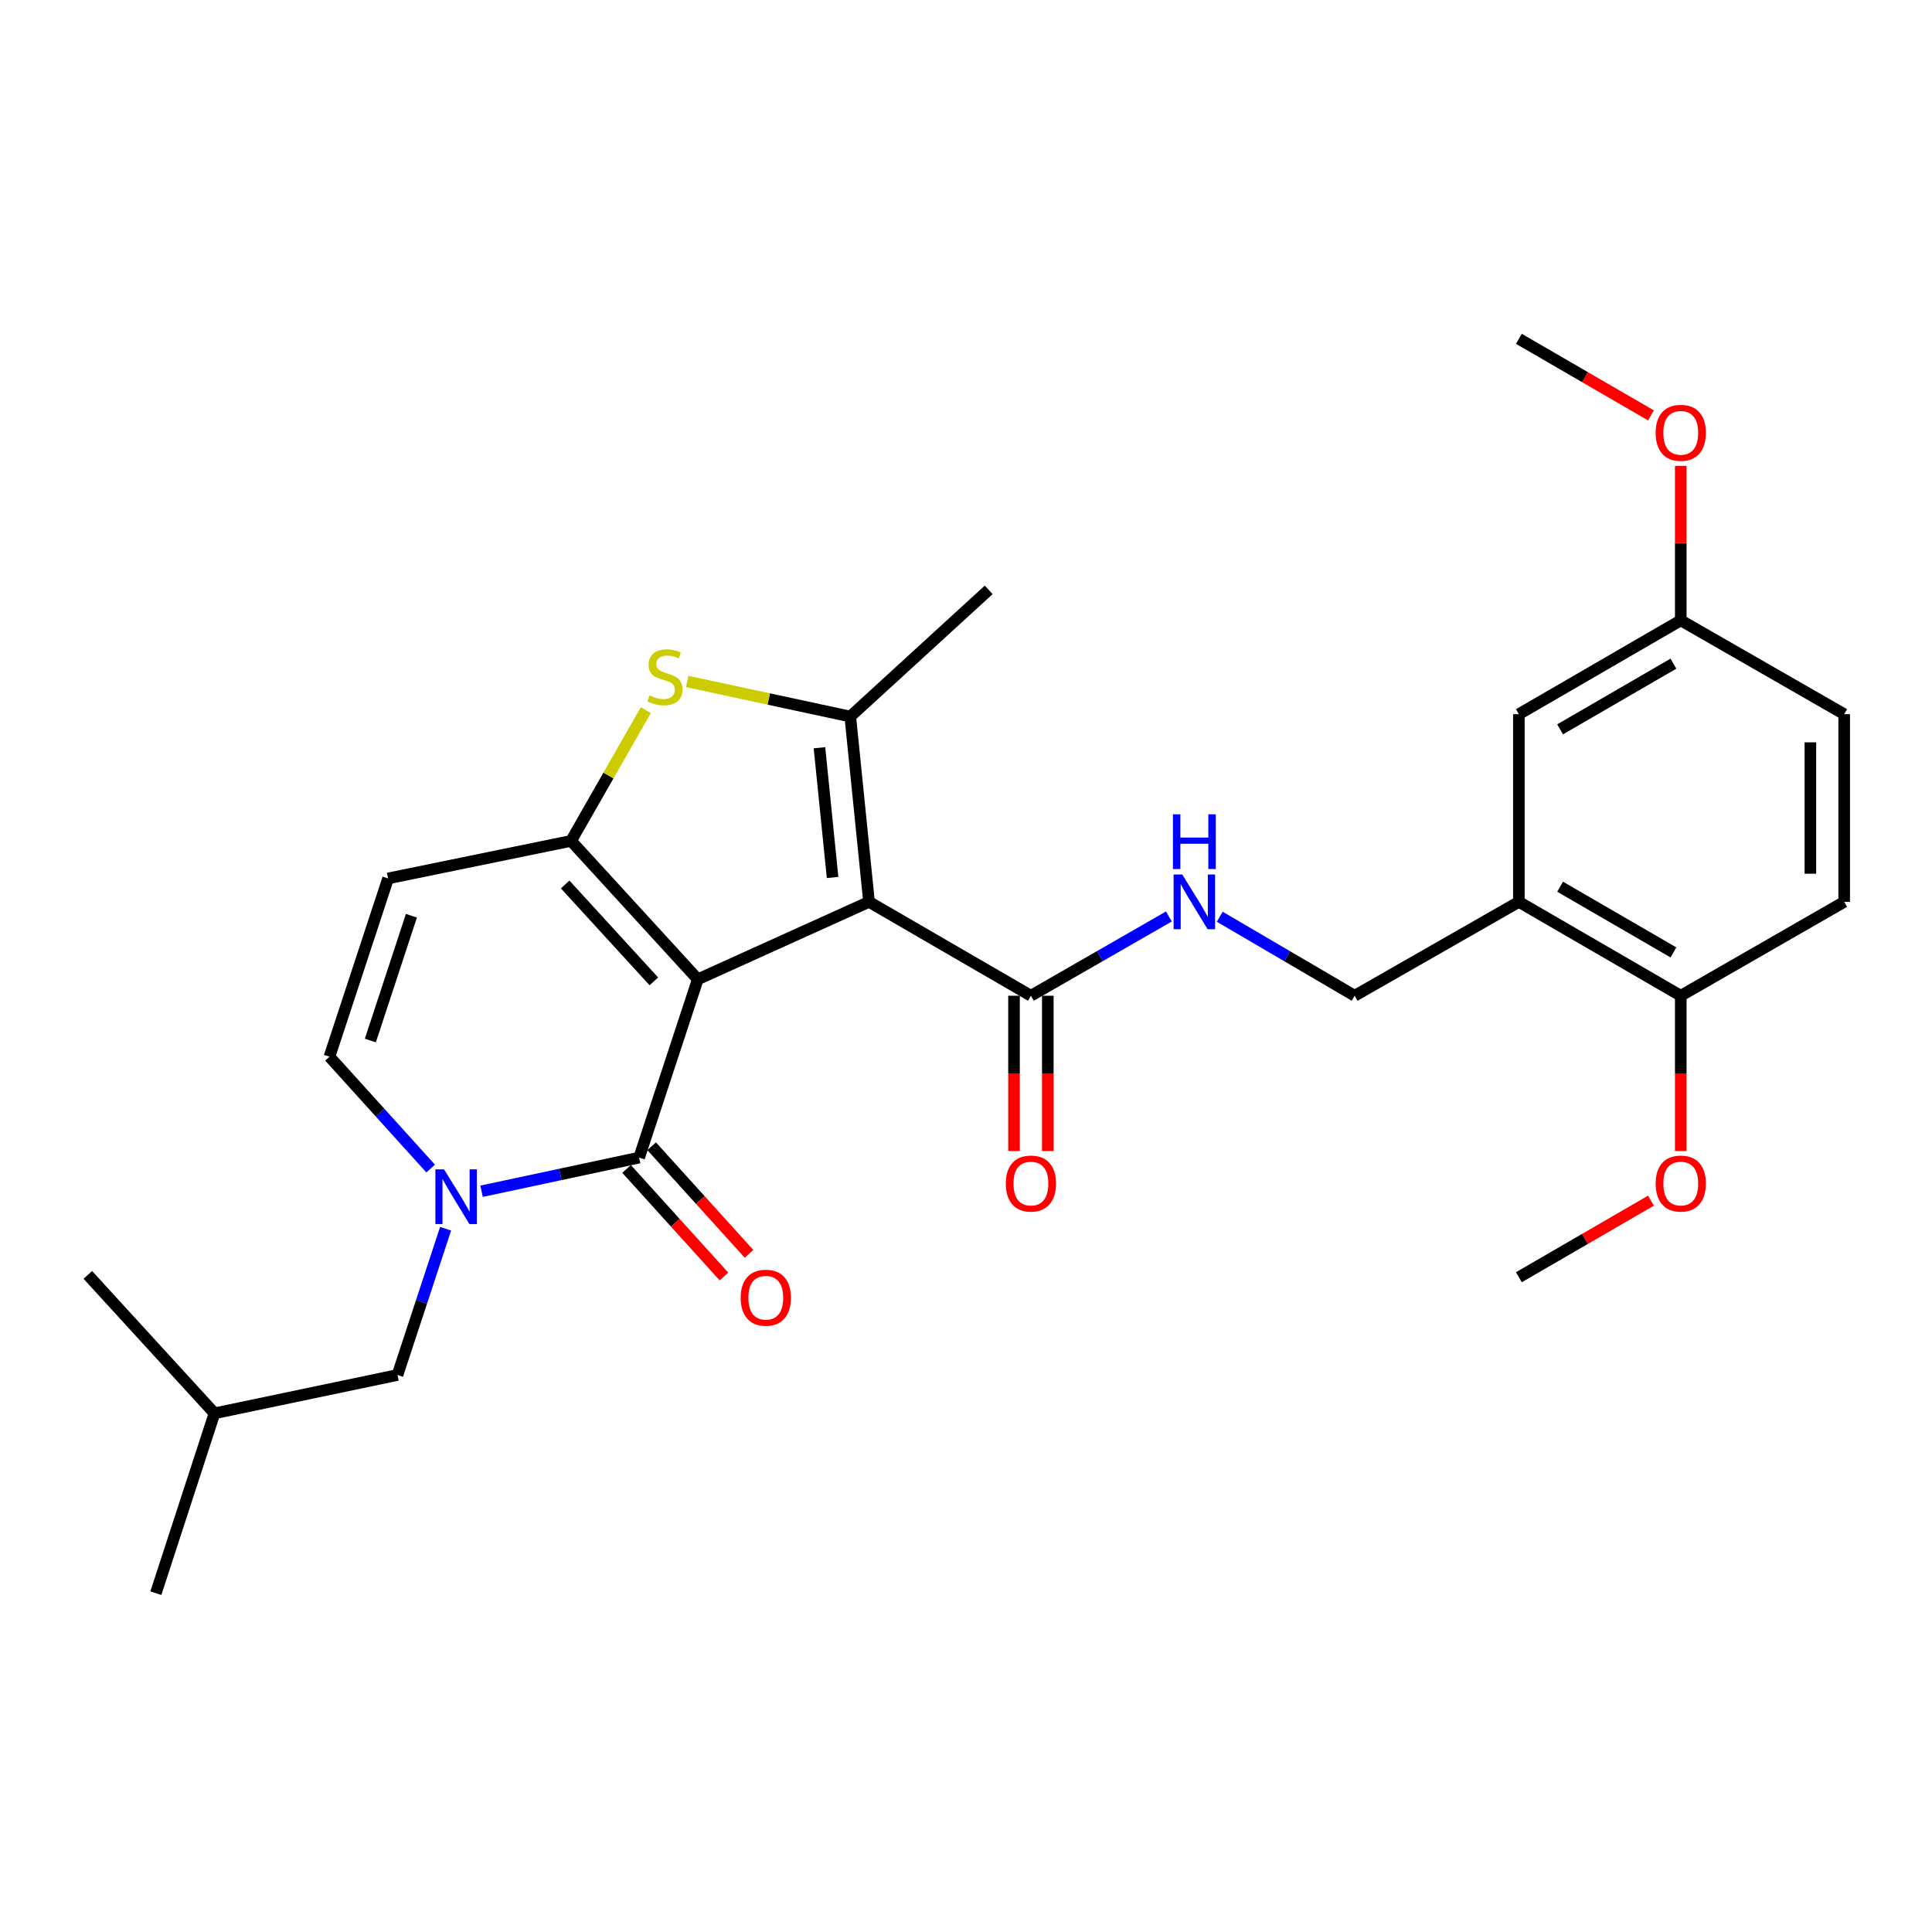 <?xml version='1.0' encoding='iso-8859-1'?>
<svg version='1.1' baseProfile='full'
              xmlns='http://www.w3.org/2000/svg'
                      xmlns:rdkit='http://www.rdkit.org/xml'
                      xmlns:xlink='http://www.w3.org/1999/xlink'
                  xml:space='preserve'
width='1000px' height='1000px' viewBox='0 0 1000 1000'>
<!-- END OF HEADER -->
<rect style='opacity:1.0;fill:#FFFFFF;stroke:none' width='1000' height='1000' x='0' y='0'> </rect>
<path class='bond-0' d='M 361.175,506.891 L 449.802,466.8' style='fill:none;fill-rule:evenodd;stroke:#000000;stroke-width:6px;stroke-linecap:butt;stroke-linejoin:miter;stroke-opacity:1' />
<path class='bond-1' d='M 361.175,506.891 L 295.591,435.243' style='fill:none;fill-rule:evenodd;stroke:#000000;stroke-width:6px;stroke-linecap:butt;stroke-linejoin:miter;stroke-opacity:1' />
<path class='bond-1' d='M 338.433,507.956 L 292.524,457.802' style='fill:none;fill-rule:evenodd;stroke:#000000;stroke-width:6px;stroke-linecap:butt;stroke-linejoin:miter;stroke-opacity:1' />
<path class='bond-2' d='M 361.175,506.891 L 330.813,599.172' style='fill:none;fill-rule:evenodd;stroke:#000000;stroke-width:6px;stroke-linecap:butt;stroke-linejoin:miter;stroke-opacity:1' />
<path class='bond-3' d='M 449.802,466.8 L 440.102,370.884' style='fill:none;fill-rule:evenodd;stroke:#000000;stroke-width:6px;stroke-linecap:butt;stroke-linejoin:miter;stroke-opacity:1' />
<path class='bond-3' d='M 430.941,454.173 L 424.152,387.031' style='fill:none;fill-rule:evenodd;stroke:#000000;stroke-width:6px;stroke-linecap:butt;stroke-linejoin:miter;stroke-opacity:1' />
<path class='bond-7' d='M 449.802,466.8 L 533.598,515.395' style='fill:none;fill-rule:evenodd;stroke:#000000;stroke-width:6px;stroke-linecap:butt;stroke-linejoin:miter;stroke-opacity:1' />
<path class='bond-5' d='M 295.591,435.243 L 314.932,401.406' style='fill:none;fill-rule:evenodd;stroke:#000000;stroke-width:6px;stroke-linecap:butt;stroke-linejoin:miter;stroke-opacity:1' />
<path class='bond-5' d='M 314.932,401.406 L 334.272,367.568' style='fill:none;fill-rule:evenodd;stroke:#CCCC00;stroke-width:6px;stroke-linecap:butt;stroke-linejoin:miter;stroke-opacity:1' />
<path class='bond-6' d='M 295.591,435.243 L 200.88,454.671' style='fill:none;fill-rule:evenodd;stroke:#000000;stroke-width:6px;stroke-linecap:butt;stroke-linejoin:miter;stroke-opacity:1' />
<path class='bond-4' d='M 330.813,599.172 L 290.033,607.884' style='fill:none;fill-rule:evenodd;stroke:#000000;stroke-width:6px;stroke-linecap:butt;stroke-linejoin:miter;stroke-opacity:1' />
<path class='bond-4' d='M 290.033,607.884 L 249.253,616.595' style='fill:none;fill-rule:evenodd;stroke:#0000FF;stroke-width:6px;stroke-linecap:butt;stroke-linejoin:miter;stroke-opacity:1' />
<path class='bond-12' d='M 324.327,605.042 L 349.524,632.883' style='fill:none;fill-rule:evenodd;stroke:#000000;stroke-width:6px;stroke-linecap:butt;stroke-linejoin:miter;stroke-opacity:1' />
<path class='bond-12' d='M 349.524,632.883 L 374.721,660.724' style='fill:none;fill-rule:evenodd;stroke:#FF0000;stroke-width:6px;stroke-linecap:butt;stroke-linejoin:miter;stroke-opacity:1' />
<path class='bond-12' d='M 337.298,593.303 L 362.495,621.144' style='fill:none;fill-rule:evenodd;stroke:#000000;stroke-width:6px;stroke-linecap:butt;stroke-linejoin:miter;stroke-opacity:1' />
<path class='bond-12' d='M 362.495,621.144 L 387.691,648.985' style='fill:none;fill-rule:evenodd;stroke:#FF0000;stroke-width:6px;stroke-linecap:butt;stroke-linejoin:miter;stroke-opacity:1' />
<path class='bond-19' d='M 440.102,370.884 L 511.75,305.31' style='fill:none;fill-rule:evenodd;stroke:#000000;stroke-width:6px;stroke-linecap:butt;stroke-linejoin:miter;stroke-opacity:1' />
<path class='bond-28' d='M 440.102,370.884 L 397.906,361.803' style='fill:none;fill-rule:evenodd;stroke:#000000;stroke-width:6px;stroke-linecap:butt;stroke-linejoin:miter;stroke-opacity:1' />
<path class='bond-28' d='M 397.906,361.803 L 355.709,352.723' style='fill:none;fill-rule:evenodd;stroke:#CCCC00;stroke-width:6px;stroke-linecap:butt;stroke-linejoin:miter;stroke-opacity:1' />
<path class='bond-8' d='M 222.909,604.836 L 196.718,575.889' style='fill:none;fill-rule:evenodd;stroke:#0000FF;stroke-width:6px;stroke-linecap:butt;stroke-linejoin:miter;stroke-opacity:1' />
<path class='bond-8' d='M 196.718,575.889 L 170.528,546.943' style='fill:none;fill-rule:evenodd;stroke:#000000;stroke-width:6px;stroke-linecap:butt;stroke-linejoin:miter;stroke-opacity:1' />
<path class='bond-11' d='M 230.636,635.996 L 218.187,673.842' style='fill:none;fill-rule:evenodd;stroke:#0000FF;stroke-width:6px;stroke-linecap:butt;stroke-linejoin:miter;stroke-opacity:1' />
<path class='bond-11' d='M 218.187,673.842 L 205.739,711.688' style='fill:none;fill-rule:evenodd;stroke:#000000;stroke-width:6px;stroke-linecap:butt;stroke-linejoin:miter;stroke-opacity:1' />
<path class='bond-29' d='M 200.88,454.671 L 170.528,546.943' style='fill:none;fill-rule:evenodd;stroke:#000000;stroke-width:6px;stroke-linecap:butt;stroke-linejoin:miter;stroke-opacity:1' />
<path class='bond-29' d='M 212.945,473.978 L 191.699,538.568' style='fill:none;fill-rule:evenodd;stroke:#000000;stroke-width:6px;stroke-linecap:butt;stroke-linejoin:miter;stroke-opacity:1' />
<path class='bond-10' d='M 533.598,515.395 L 569.306,494.883' style='fill:none;fill-rule:evenodd;stroke:#000000;stroke-width:6px;stroke-linecap:butt;stroke-linejoin:miter;stroke-opacity:1' />
<path class='bond-10' d='M 569.306,494.883 L 605.013,474.371' style='fill:none;fill-rule:evenodd;stroke:#0000FF;stroke-width:6px;stroke-linecap:butt;stroke-linejoin:miter;stroke-opacity:1' />
<path class='bond-16' d='M 524.851,515.395 L 524.851,555.586' style='fill:none;fill-rule:evenodd;stroke:#000000;stroke-width:6px;stroke-linecap:butt;stroke-linejoin:miter;stroke-opacity:1' />
<path class='bond-16' d='M 524.851,555.586 L 524.851,595.778' style='fill:none;fill-rule:evenodd;stroke:#FF0000;stroke-width:6px;stroke-linecap:butt;stroke-linejoin:miter;stroke-opacity:1' />
<path class='bond-16' d='M 542.345,515.395 L 542.345,555.586' style='fill:none;fill-rule:evenodd;stroke:#000000;stroke-width:6px;stroke-linecap:butt;stroke-linejoin:miter;stroke-opacity:1' />
<path class='bond-16' d='M 542.345,555.586 L 542.345,595.778' style='fill:none;fill-rule:evenodd;stroke:#FF0000;stroke-width:6px;stroke-linecap:butt;stroke-linejoin:miter;stroke-opacity:1' />
<path class='bond-9' d='M 786.165,466.8 L 701.163,515.395' style='fill:none;fill-rule:evenodd;stroke:#000000;stroke-width:6px;stroke-linecap:butt;stroke-linejoin:miter;stroke-opacity:1' />
<path class='bond-14' d='M 786.165,466.8 L 869.961,515.395' style='fill:none;fill-rule:evenodd;stroke:#000000;stroke-width:6px;stroke-linecap:butt;stroke-linejoin:miter;stroke-opacity:1' />
<path class='bond-14' d='M 807.51,458.956 L 866.168,492.972' style='fill:none;fill-rule:evenodd;stroke:#000000;stroke-width:6px;stroke-linecap:butt;stroke-linejoin:miter;stroke-opacity:1' />
<path class='bond-15' d='M 786.165,466.8 L 786.165,369.659' style='fill:none;fill-rule:evenodd;stroke:#000000;stroke-width:6px;stroke-linecap:butt;stroke-linejoin:miter;stroke-opacity:1' />
<path class='bond-13' d='M 631.336,474.498 L 666.249,494.947' style='fill:none;fill-rule:evenodd;stroke:#0000FF;stroke-width:6px;stroke-linecap:butt;stroke-linejoin:miter;stroke-opacity:1' />
<path class='bond-13' d='M 666.249,494.947 L 701.163,515.395' style='fill:none;fill-rule:evenodd;stroke:#000000;stroke-width:6px;stroke-linecap:butt;stroke-linejoin:miter;stroke-opacity:1' />
<path class='bond-23' d='M 205.739,711.688 L 111.019,731.534' style='fill:none;fill-rule:evenodd;stroke:#000000;stroke-width:6px;stroke-linecap:butt;stroke-linejoin:miter;stroke-opacity:1' />
<path class='bond-17' d='M 869.961,515.395 L 954.545,466.8' style='fill:none;fill-rule:evenodd;stroke:#000000;stroke-width:6px;stroke-linecap:butt;stroke-linejoin:miter;stroke-opacity:1' />
<path class='bond-21' d='M 869.961,515.395 L 869.961,555.586' style='fill:none;fill-rule:evenodd;stroke:#000000;stroke-width:6px;stroke-linecap:butt;stroke-linejoin:miter;stroke-opacity:1' />
<path class='bond-21' d='M 869.961,555.586 L 869.961,595.778' style='fill:none;fill-rule:evenodd;stroke:#FF0000;stroke-width:6px;stroke-linecap:butt;stroke-linejoin:miter;stroke-opacity:1' />
<path class='bond-18' d='M 786.165,369.659 L 869.961,321.094' style='fill:none;fill-rule:evenodd;stroke:#000000;stroke-width:6px;stroke-linecap:butt;stroke-linejoin:miter;stroke-opacity:1' />
<path class='bond-18' d='M 807.506,377.51 L 866.164,343.514' style='fill:none;fill-rule:evenodd;stroke:#000000;stroke-width:6px;stroke-linecap:butt;stroke-linejoin:miter;stroke-opacity:1' />
<path class='bond-30' d='M 954.545,466.8 L 954.545,369.659' style='fill:none;fill-rule:evenodd;stroke:#000000;stroke-width:6px;stroke-linecap:butt;stroke-linejoin:miter;stroke-opacity:1' />
<path class='bond-30' d='M 937.051,452.229 L 937.051,384.23' style='fill:none;fill-rule:evenodd;stroke:#000000;stroke-width:6px;stroke-linecap:butt;stroke-linejoin:miter;stroke-opacity:1' />
<path class='bond-20' d='M 869.961,321.094 L 954.545,369.659' style='fill:none;fill-rule:evenodd;stroke:#000000;stroke-width:6px;stroke-linecap:butt;stroke-linejoin:miter;stroke-opacity:1' />
<path class='bond-22' d='M 869.961,321.094 L 869.961,281.113' style='fill:none;fill-rule:evenodd;stroke:#000000;stroke-width:6px;stroke-linecap:butt;stroke-linejoin:miter;stroke-opacity:1' />
<path class='bond-22' d='M 869.961,281.113 L 869.961,241.132' style='fill:none;fill-rule:evenodd;stroke:#FF0000;stroke-width:6px;stroke-linecap:butt;stroke-linejoin:miter;stroke-opacity:1' />
<path class='bond-24' d='M 854.54,621.464 L 820.352,641.278' style='fill:none;fill-rule:evenodd;stroke:#FF0000;stroke-width:6px;stroke-linecap:butt;stroke-linejoin:miter;stroke-opacity:1' />
<path class='bond-24' d='M 820.352,641.278 L 786.165,661.092' style='fill:none;fill-rule:evenodd;stroke:#000000;stroke-width:6px;stroke-linecap:butt;stroke-linejoin:miter;stroke-opacity:1' />
<path class='bond-25' d='M 854.54,215.005 L 820.352,195.191' style='fill:none;fill-rule:evenodd;stroke:#FF0000;stroke-width:6px;stroke-linecap:butt;stroke-linejoin:miter;stroke-opacity:1' />
<path class='bond-25' d='M 820.352,195.191 L 786.165,175.377' style='fill:none;fill-rule:evenodd;stroke:#000000;stroke-width:6px;stroke-linecap:butt;stroke-linejoin:miter;stroke-opacity:1' />
<path class='bond-26' d='M 111.019,731.534 L 45.455,659.886' style='fill:none;fill-rule:evenodd;stroke:#000000;stroke-width:6px;stroke-linecap:butt;stroke-linejoin:miter;stroke-opacity:1' />
<path class='bond-27' d='M 111.019,731.534 L 80.676,824.623' style='fill:none;fill-rule:evenodd;stroke:#000000;stroke-width:6px;stroke-linecap:butt;stroke-linejoin:miter;stroke-opacity:1' />
<path  class='atom-5' d='M 229.832 605.247
L 239.112 620.247
Q 240.032 621.727, 241.512 624.407
Q 242.992 627.087, 243.072 627.247
L 243.072 605.247
L 246.832 605.247
L 246.832 633.567
L 242.952 633.567
L 232.992 617.167
Q 231.832 615.247, 230.592 613.047
Q 229.392 610.847, 229.032 610.167
L 229.032 633.567
L 225.352 633.567
L 225.352 605.247
L 229.832 605.247
' fill='#0000FF'/>
<path  class='atom-6' d='M 336.176 359.961
Q 336.496 360.081, 337.816 360.641
Q 339.136 361.201, 340.576 361.561
Q 342.056 361.881, 343.496 361.881
Q 346.176 361.881, 347.736 360.601
Q 349.296 359.281, 349.296 357.001
Q 349.296 355.441, 348.496 354.481
Q 347.736 353.521, 346.536 353.001
Q 345.336 352.481, 343.336 351.881
Q 340.816 351.121, 339.296 350.401
Q 337.816 349.681, 336.736 348.161
Q 335.696 346.641, 335.696 344.081
Q 335.696 340.521, 338.096 338.321
Q 340.536 336.121, 345.336 336.121
Q 348.616 336.121, 352.336 337.681
L 351.416 340.761
Q 348.016 339.361, 345.456 339.361
Q 342.696 339.361, 341.176 340.521
Q 339.656 341.641, 339.696 343.601
Q 339.696 345.121, 340.456 346.041
Q 341.256 346.961, 342.376 347.481
Q 343.536 348.001, 345.456 348.601
Q 348.016 349.401, 349.536 350.201
Q 351.056 351.001, 352.136 352.641
Q 353.256 354.241, 353.256 357.001
Q 353.256 360.921, 350.616 363.041
Q 348.016 365.121, 343.656 365.121
Q 341.136 365.121, 339.216 364.561
Q 337.336 364.041, 335.096 363.121
L 336.176 359.961
' fill='#CCCC00'/>
<path  class='atom-11' d='M 611.932 452.64
L 621.212 467.64
Q 622.132 469.12, 623.612 471.8
Q 625.092 474.48, 625.172 474.64
L 625.172 452.64
L 628.932 452.64
L 628.932 480.96
L 625.052 480.96
L 615.092 464.56
Q 613.932 462.64, 612.692 460.44
Q 611.492 458.24, 611.132 457.56
L 611.132 480.96
L 607.452 480.96
L 607.452 452.64
L 611.932 452.64
' fill='#0000FF'/>
<path  class='atom-11' d='M 607.112 421.488
L 610.952 421.488
L 610.952 433.528
L 625.432 433.528
L 625.432 421.488
L 629.272 421.488
L 629.272 449.808
L 625.432 449.808
L 625.432 436.728
L 610.952 436.728
L 610.952 449.808
L 607.112 449.808
L 607.112 421.488
' fill='#0000FF'/>
<path  class='atom-13' d='M 383.377 671.697
Q 383.377 664.897, 386.737 661.097
Q 390.097 657.297, 396.377 657.297
Q 402.657 657.297, 406.017 661.097
Q 409.377 664.897, 409.377 671.697
Q 409.377 678.577, 405.977 682.497
Q 402.577 686.377, 396.377 686.377
Q 390.137 686.377, 386.737 682.497
Q 383.377 678.617, 383.377 671.697
M 396.377 683.177
Q 400.697 683.177, 403.017 680.297
Q 405.377 677.377, 405.377 671.697
Q 405.377 666.137, 403.017 663.337
Q 400.697 660.497, 396.377 660.497
Q 392.057 660.497, 389.697 663.297
Q 387.377 666.097, 387.377 671.697
Q 387.377 677.417, 389.697 680.297
Q 392.057 683.177, 396.377 683.177
' fill='#FF0000'/>
<path  class='atom-17' d='M 520.598 612.606
Q 520.598 605.806, 523.958 602.006
Q 527.318 598.206, 533.598 598.206
Q 539.878 598.206, 543.238 602.006
Q 546.598 605.806, 546.598 612.606
Q 546.598 619.486, 543.198 623.406
Q 539.798 627.286, 533.598 627.286
Q 527.358 627.286, 523.958 623.406
Q 520.598 619.526, 520.598 612.606
M 533.598 624.086
Q 537.918 624.086, 540.238 621.206
Q 542.598 618.286, 542.598 612.606
Q 542.598 607.046, 540.238 604.246
Q 537.918 601.406, 533.598 601.406
Q 529.278 601.406, 526.918 604.206
Q 524.598 607.006, 524.598 612.606
Q 524.598 618.326, 526.918 621.206
Q 529.278 624.086, 533.598 624.086
' fill='#FF0000'/>
<path  class='atom-22' d='M 856.961 612.606
Q 856.961 605.806, 860.321 602.006
Q 863.681 598.206, 869.961 598.206
Q 876.241 598.206, 879.601 602.006
Q 882.961 605.806, 882.961 612.606
Q 882.961 619.486, 879.561 623.406
Q 876.161 627.286, 869.961 627.286
Q 863.721 627.286, 860.321 623.406
Q 856.961 619.526, 856.961 612.606
M 869.961 624.086
Q 874.281 624.086, 876.601 621.206
Q 878.961 618.286, 878.961 612.606
Q 878.961 607.046, 876.601 604.246
Q 874.281 601.406, 869.961 601.406
Q 865.641 601.406, 863.281 604.206
Q 860.961 607.006, 860.961 612.606
Q 860.961 618.326, 863.281 621.206
Q 865.641 624.086, 869.961 624.086
' fill='#FF0000'/>
<path  class='atom-23' d='M 856.961 224.023
Q 856.961 217.223, 860.321 213.423
Q 863.681 209.623, 869.961 209.623
Q 876.241 209.623, 879.601 213.423
Q 882.961 217.223, 882.961 224.023
Q 882.961 230.903, 879.561 234.823
Q 876.161 238.703, 869.961 238.703
Q 863.721 238.703, 860.321 234.823
Q 856.961 230.943, 856.961 224.023
M 869.961 235.503
Q 874.281 235.503, 876.601 232.623
Q 878.961 229.703, 878.961 224.023
Q 878.961 218.463, 876.601 215.663
Q 874.281 212.823, 869.961 212.823
Q 865.641 212.823, 863.281 215.623
Q 860.961 218.423, 860.961 224.023
Q 860.961 229.743, 863.281 232.623
Q 865.641 235.503, 869.961 235.503
' fill='#FF0000'/>
</svg>
